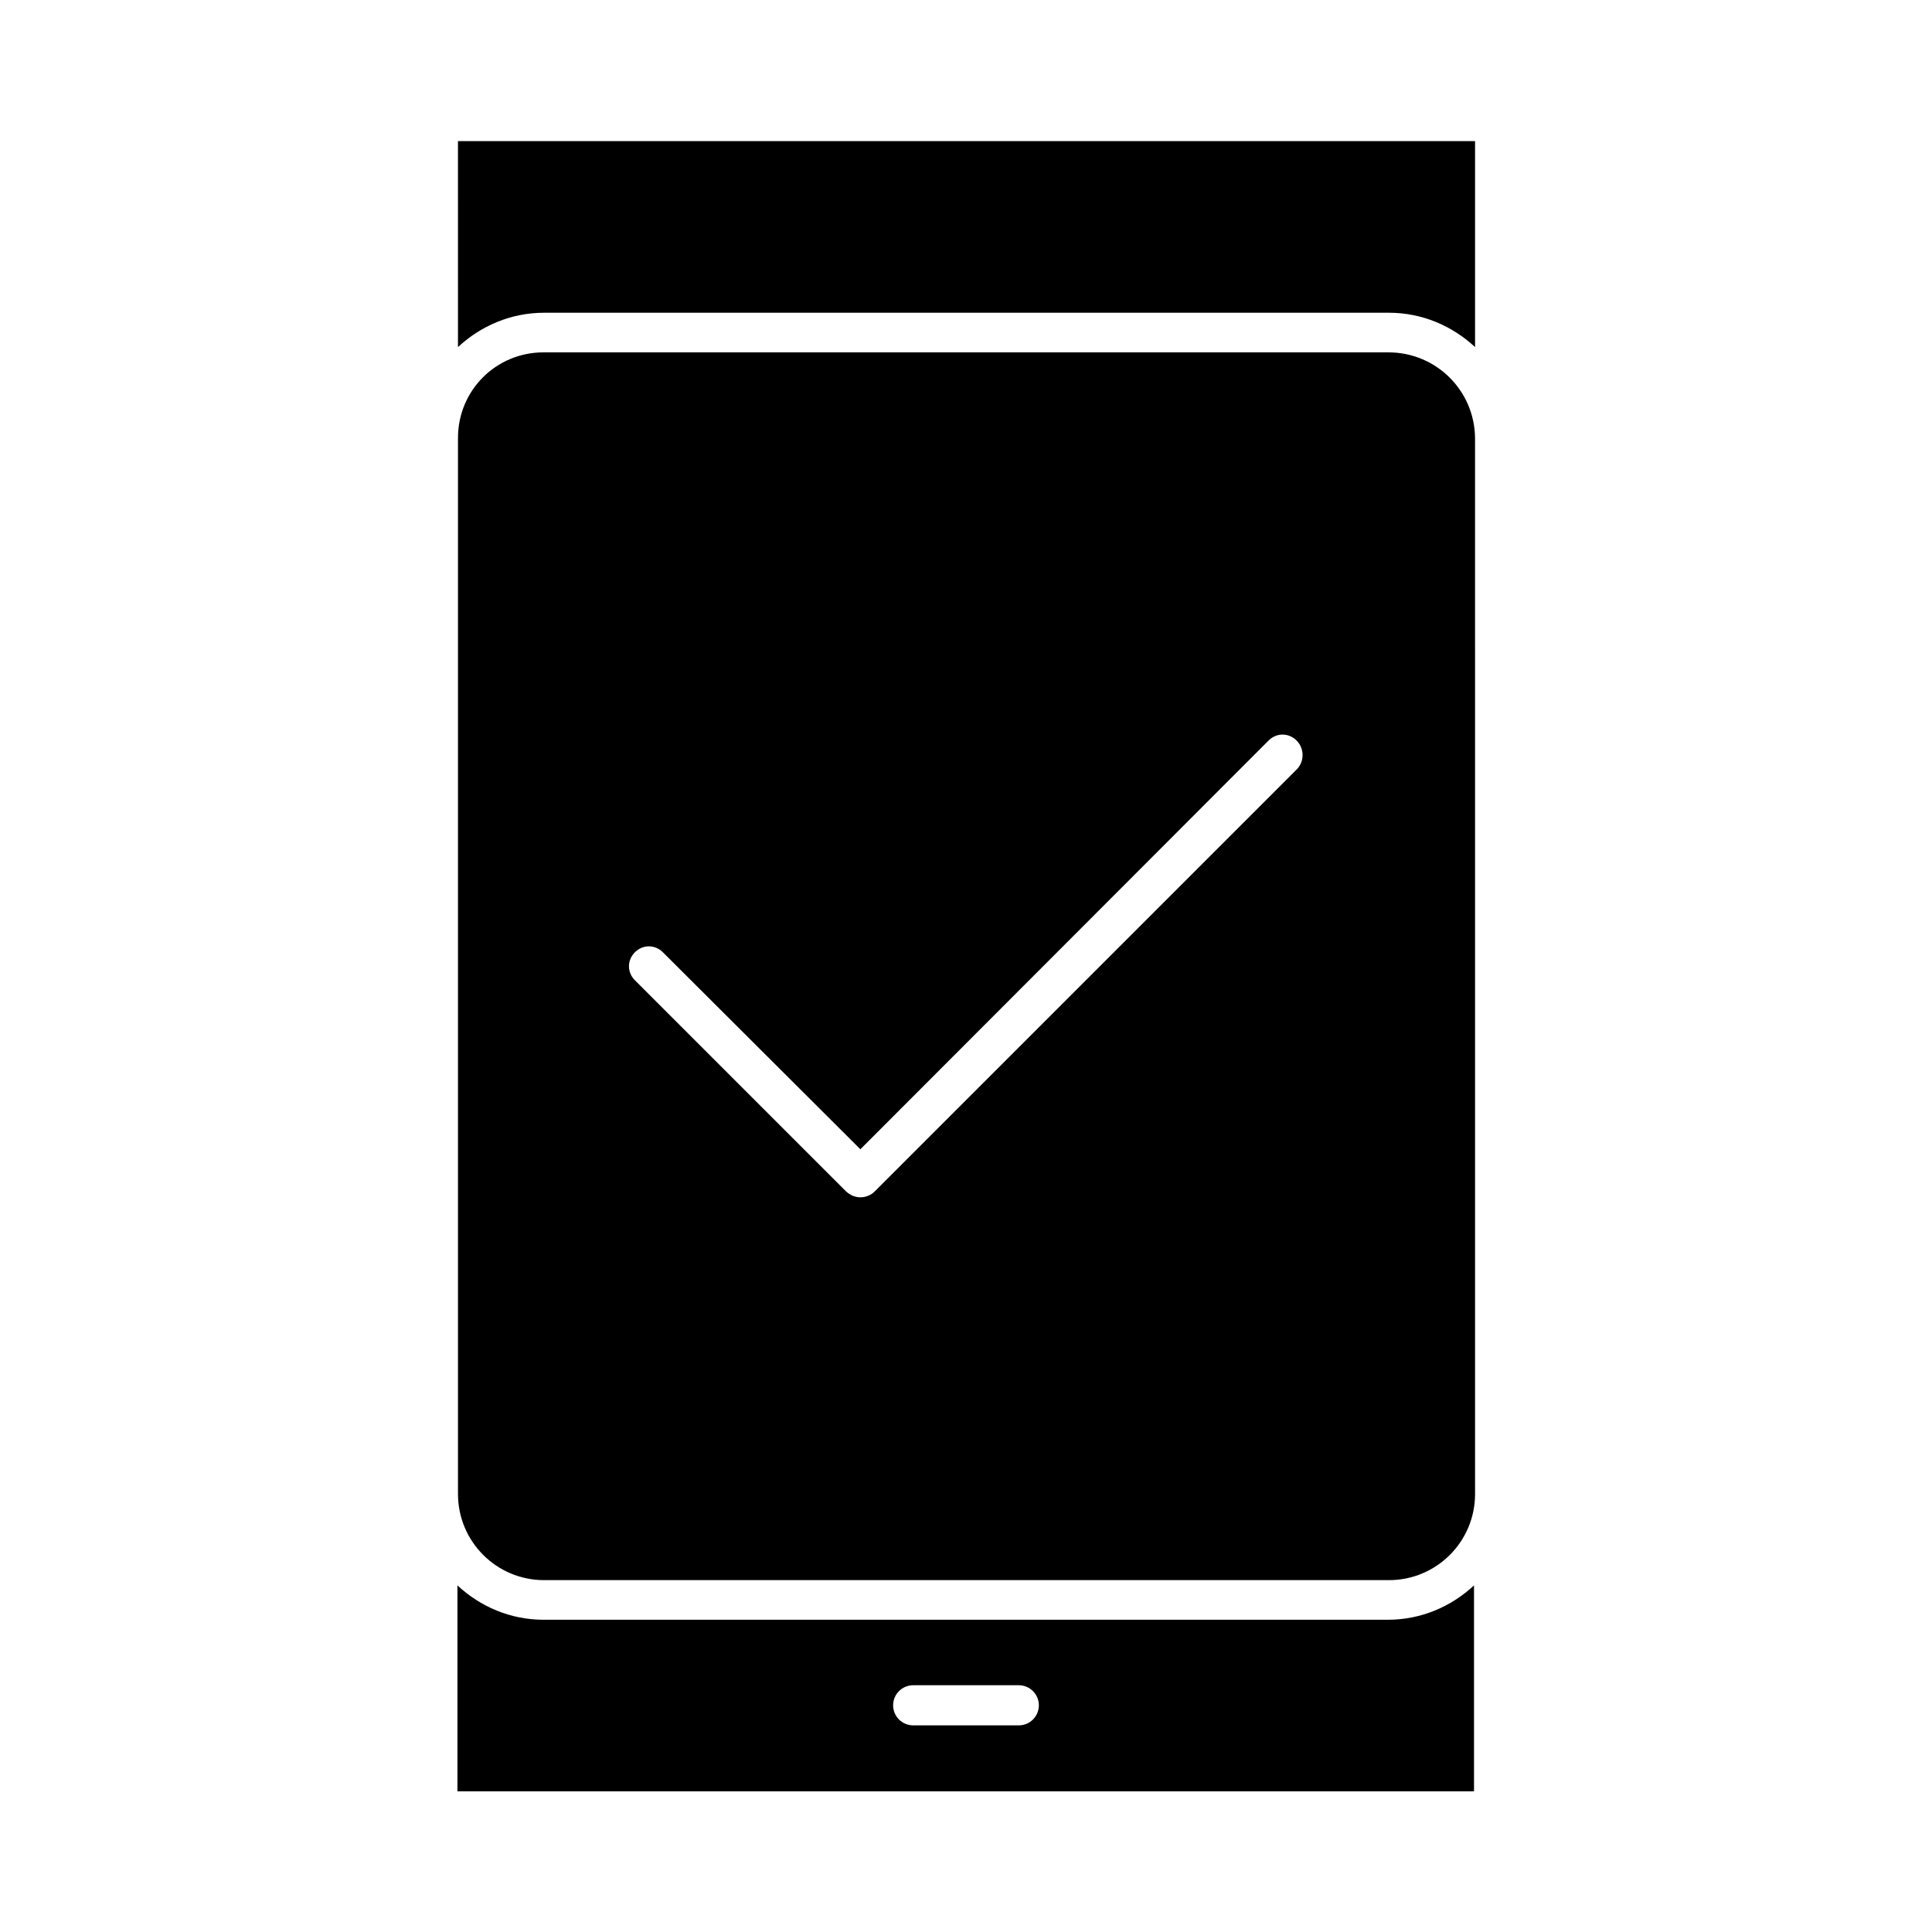 <?xml version="1.0" encoding="UTF-8"?>
<!-- Uploaded to: ICON Repo, www.svgrepo.com, Generator: ICON Repo Mixer Tools -->
<svg fill="#000000" width="800px" height="800px" version="1.1" viewBox="144 144 512 512" xmlns="http://www.w3.org/2000/svg">
 <g>
  <path d="m511.96 237.38h-223.92c-12.594 0-22.668 10.078-22.668 22.672v279.89c0 12.594 10.215 22.812 22.812 22.812h223.91c12.594 0 22.812-10.215 22.812-22.812l-0.004-279.89c-0.141-12.594-10.355-22.672-22.949-22.672zm-24.211 110.42-111.96 111.96c-0.98 0.98-2.379 1.539-3.777 1.539-1.398 0-2.66-0.559-3.777-1.539l-55.98-55.98c-2.098-2.098-2.098-5.316 0-7.418 2.098-2.098 5.316-2.098 7.418 0l52.336 52.203 108.18-108.32c2.098-2.098 5.316-2.098 7.418 0 2.098 2.102 2.098 5.461 0.141 7.559z"/>
  <path d="m265.37 235.98c6.019-5.598 13.996-9.098 22.812-9.098h223.91c8.816 0 16.793 3.5 22.812 9.098v-54.578h-269.54z"/>
  <path d="m288.04 573.25c-8.816 0-16.793-3.5-22.812-9.098v54.578h269.4v-54.578c-6.019 5.598-13.996 9.098-22.812 9.098zm125.95 27.988h-27.988c-2.938 0-5.316-2.379-5.316-5.316s2.379-5.316 5.316-5.316h27.988c2.938 0 5.316 2.379 5.316 5.316 0.004 2.938-2.375 5.316-5.316 5.316z"/>
 </g>
</svg>
